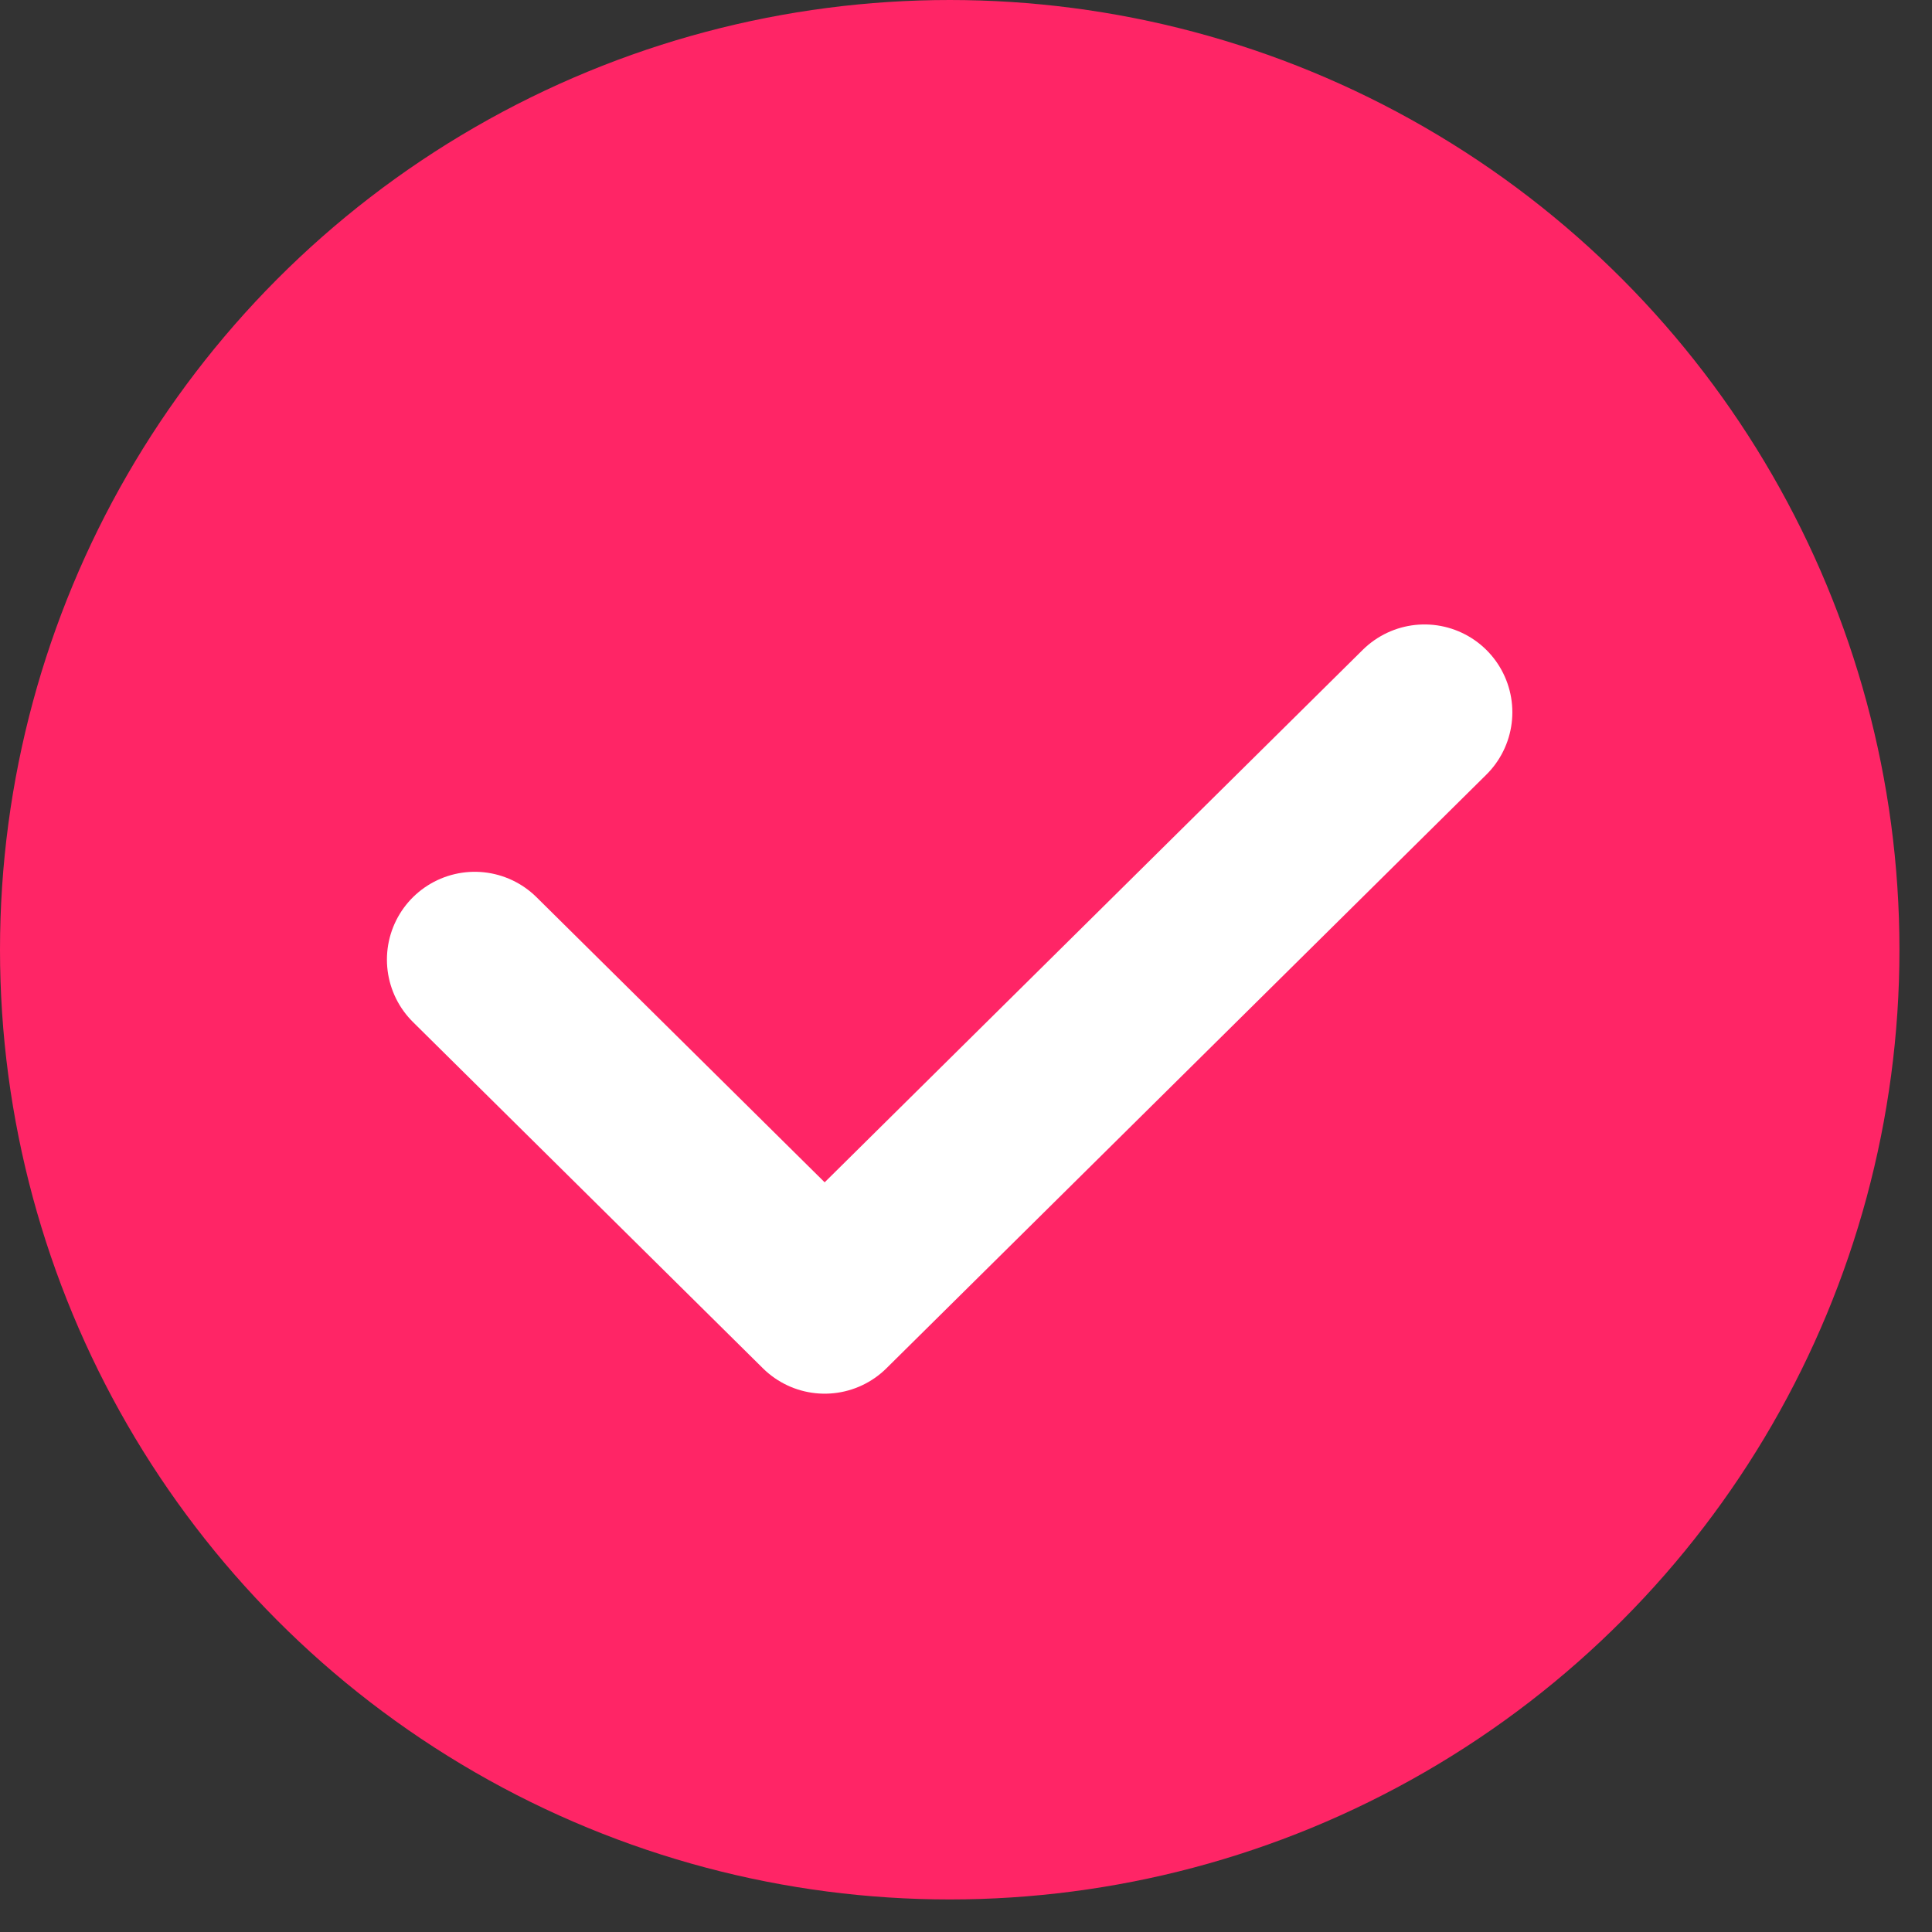 <svg width="33" height="33" viewBox="0 0 33 33" fill="none" xmlns="http://www.w3.org/2000/svg">
<rect x="0" y="0" width="33" height="33" fill="#333333" stroke="none"/>
<circle cx="16.222" cy="16.222" r="16.222" fill="#FF2566"/>
<path d="M8.109 16.391L14.086 22.305L24.332 12.166" stroke="white" stroke-width="3" stroke-linecap="round" stroke-linejoin="round"/>
</svg>
